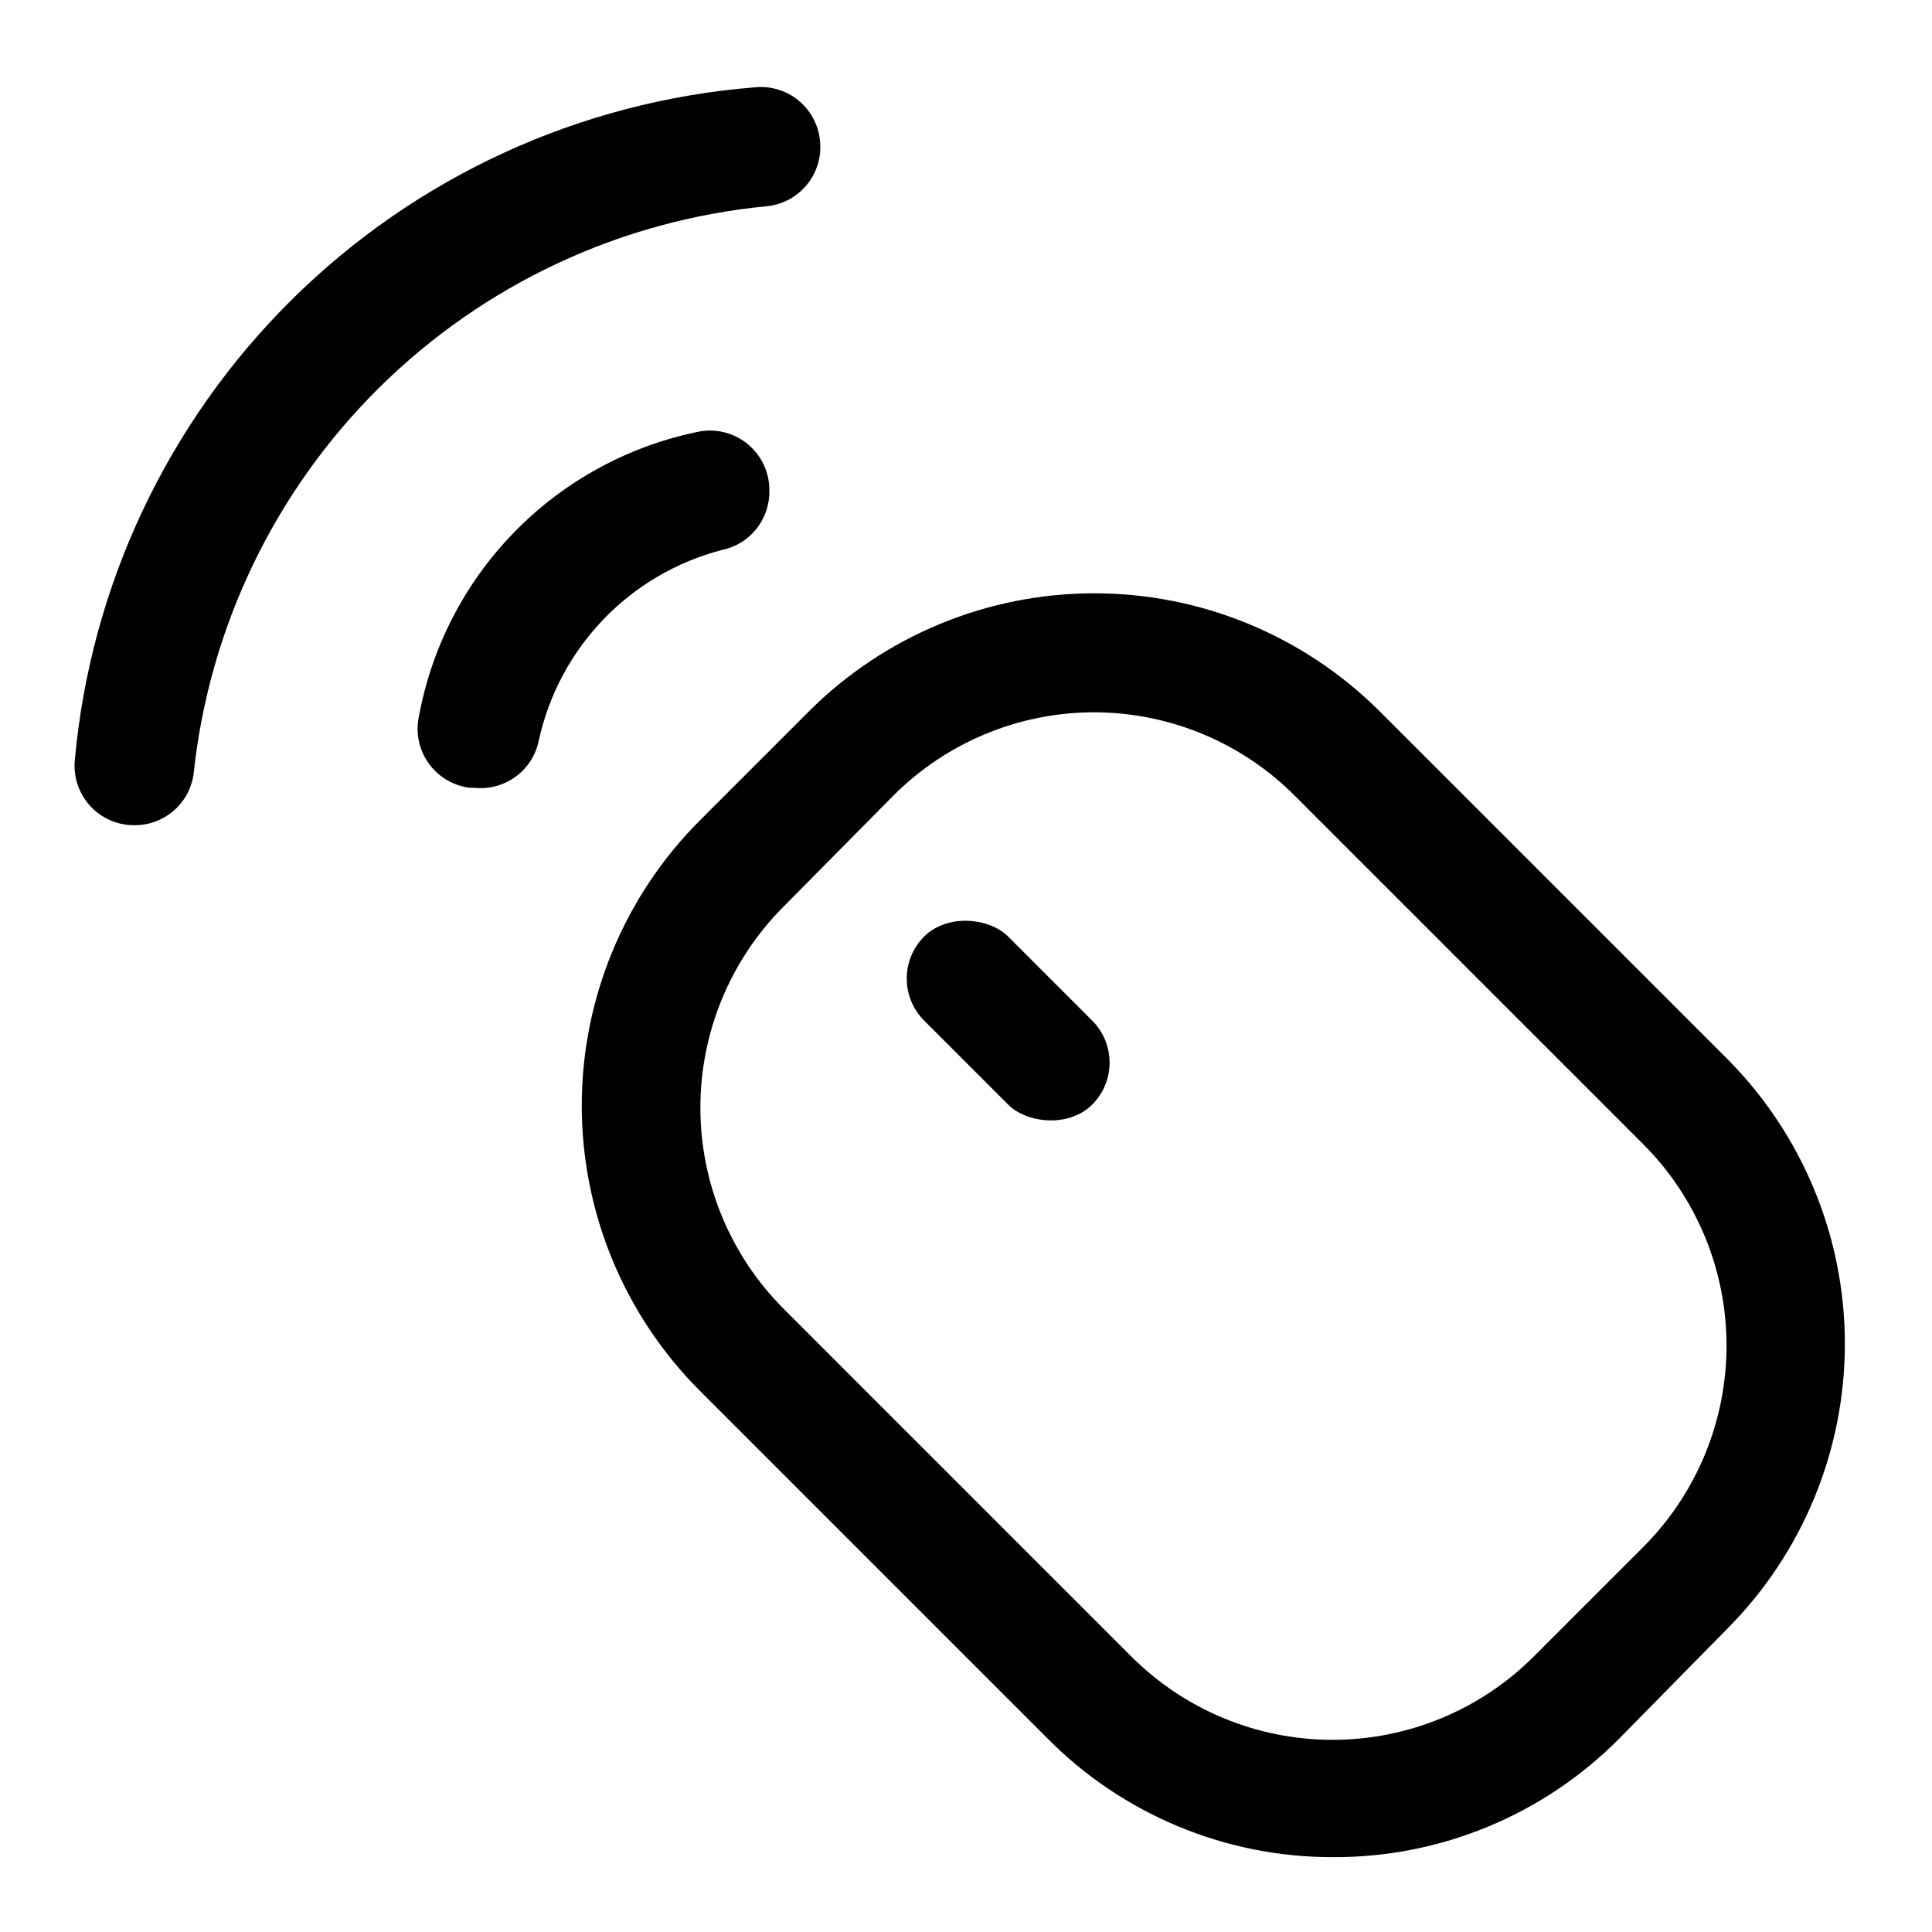 <?xml version="1.0" encoding="UTF-8"?>
<!-- Uploaded to: ICON Repo, www.svgrepo.com, Generator: ICON Repo Mixer Tools -->
<svg fill="#000000" width="800px" height="800px" version="1.1" viewBox="144 144 512 512" xmlns="http://www.w3.org/2000/svg">
 <g>
  <path d="m497.14 636.16c-28.391 0.035-55.609-11.309-75.574-31.488l-92.102-92.102c-20.035-20.047-31.289-47.23-31.289-75.574 0-28.34 11.254-55.523 31.289-75.57l28.969-28.969c20.066-19.996 47.242-31.227 75.57-31.227 28.332 0 55.508 11.23 75.574 31.227l92.102 92.102c19.996 20.066 31.227 47.242 31.227 75.57 0 28.332-11.23 55.508-31.227 75.574l-28.496 28.969c-20.078 20.297-47.492 31.648-76.043 31.488zm-62.977-303.39v-0.004c-20.016-0.039-39.223 7.891-53.375 22.043l-29.125 29.441c-14.121 14.141-22.055 33.309-22.055 53.293 0 19.988 7.934 39.156 22.055 53.293l92.102 92.102v0.004c14.148 14.172 33.352 22.133 53.375 22.133s39.223-7.961 53.371-22.133l28.969-28.969c14.133-14.168 22.07-33.363 22.07-53.375 0-20.008-7.938-39.203-22.07-53.371l-92.102-92.102c-14.102-14.27-33.312-22.316-53.375-22.359z"/>
  <path d="m388.91 392.2c6.148-6.148 17.281-4.984 22.266 0l22.266 22.266c6.148 6.148 6.148 16.117 0 22.266-6.148 6.148-17.281 4.984-22.266 0l-22.266-22.266c-6.148-6.148-6.148-16.117 0-22.266z"/>
  <path d="m347.89 274.05c0.066 3.703-1.176 7.316-3.508 10.195-2.332 2.879-5.606 4.844-9.246 5.547-11.914 3.137-22.73 9.5-31.258 18.387-8.531 8.891-14.438 19.961-17.078 31.996-0.762 3.867-2.949 7.305-6.129 9.637-3.176 2.332-7.113 3.387-11.031 2.957h-1.102c-4.223-0.504-8.059-2.699-10.641-6.078-2.578-3.383-3.684-7.664-3.055-11.871 3.266-18.816 12.164-36.203 25.512-49.863 13.352-13.66 30.531-22.953 49.27-26.652 4.594-0.742 9.277 0.582 12.801 3.617 3.523 3.039 5.523 7.477 5.465 12.129z"/>
  <path d="m361.27 181c0.531 4.18-0.637 8.398-3.238 11.715-2.606 3.312-6.43 5.445-10.617 5.918-38.805 3.668-75.148 20.645-102.87 48.047-27.719 27.402-45.109 63.547-49.223 102.31-0.496 3.812-2.375 7.309-5.273 9.832-2.902 2.523-6.625 3.898-10.469 3.863-4.465 0.023-8.727-1.848-11.73-5.152-3-3.301-4.461-7.723-4.016-12.164 4.195-46.172 24.57-89.379 57.527-121.99 32.953-32.609 76.371-52.527 122.59-56.234 4.133-0.441 8.27 0.766 11.512 3.359 3.246 2.594 5.332 6.367 5.809 10.496z"/>
 </g>
</svg>